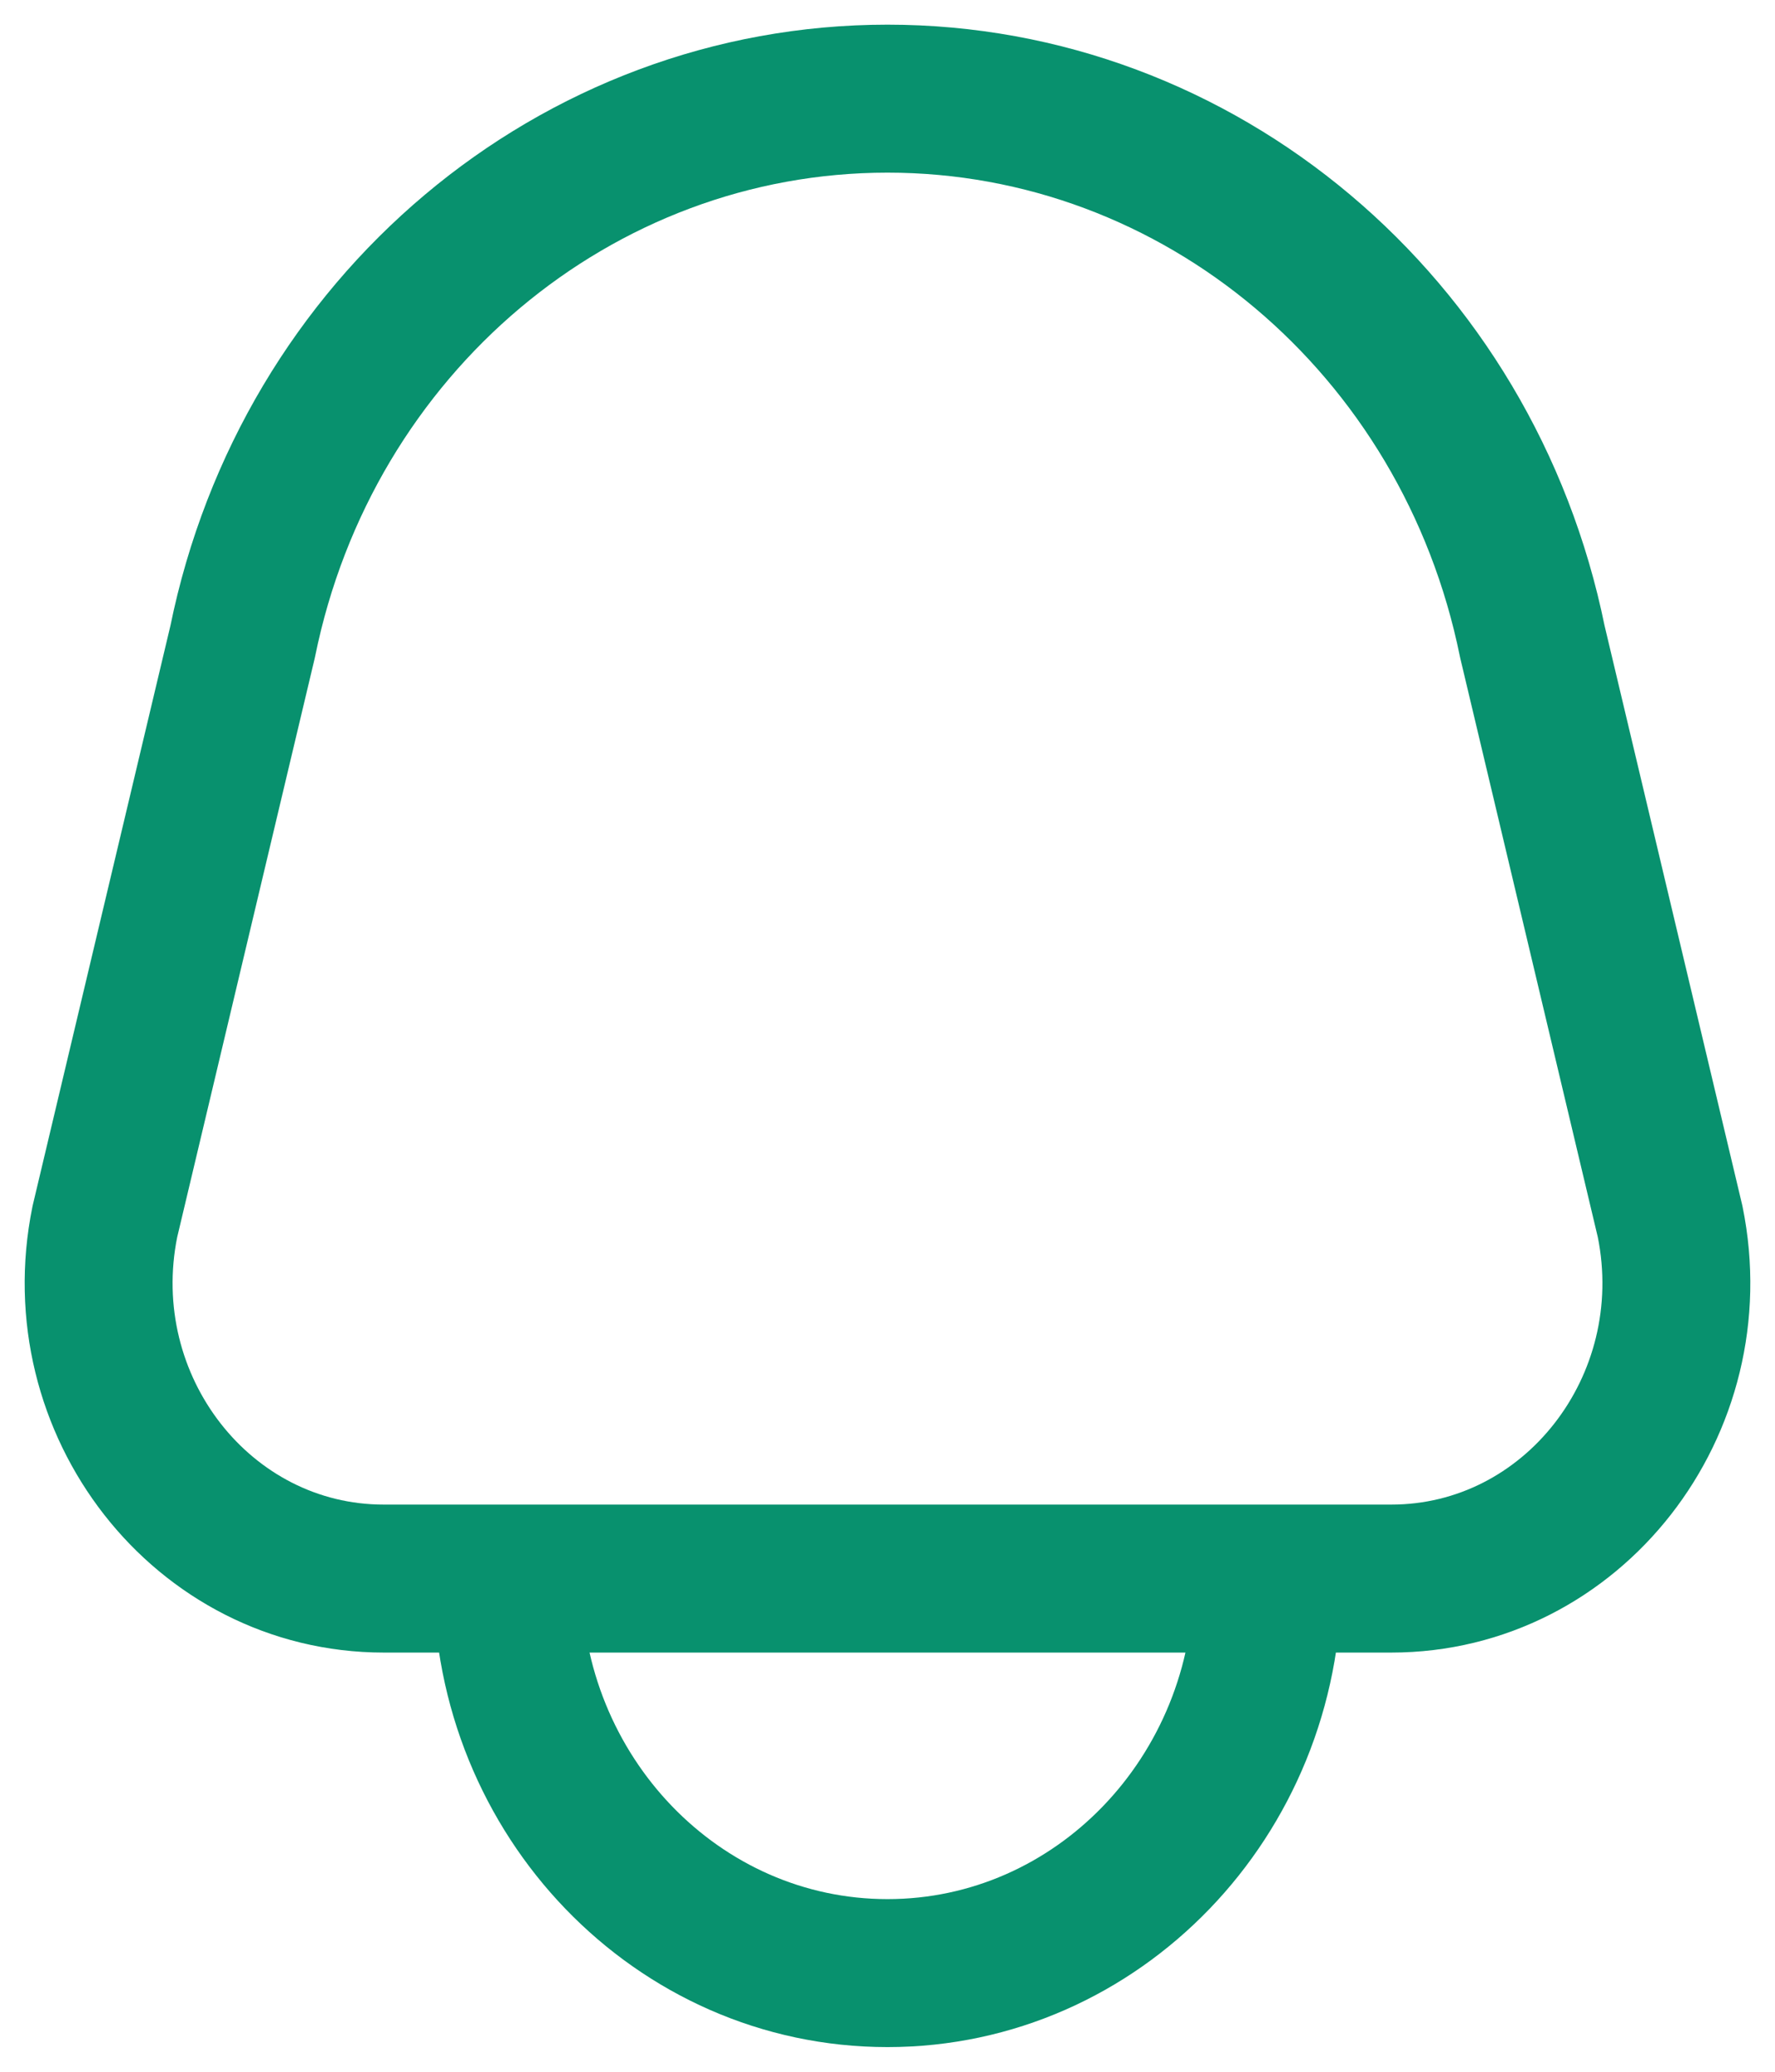 <?xml version="1.0" encoding="UTF-8"?> <svg xmlns="http://www.w3.org/2000/svg" width="36" height="42" viewBox="0 0 36 42" fill="none"><path id="Vector" d="M25.709 32.002C25.709 36.419 22.257 40 18 40C13.743 40 10.291 36.419 10.291 32.002M7.784 32.002H28.216C31.89 32.002 34.631 28.494 33.873 24.765L31.078 13.005C29.774 6.591 24.318 2 18 2C11.682 2 6.226 6.591 4.922 13.005L2.127 24.765C1.369 28.494 4.11 32.002 7.784 32.002Z" stroke="#08916E" stroke-width="3" stroke-linecap="round" stroke-linejoin="round"></path></svg> 